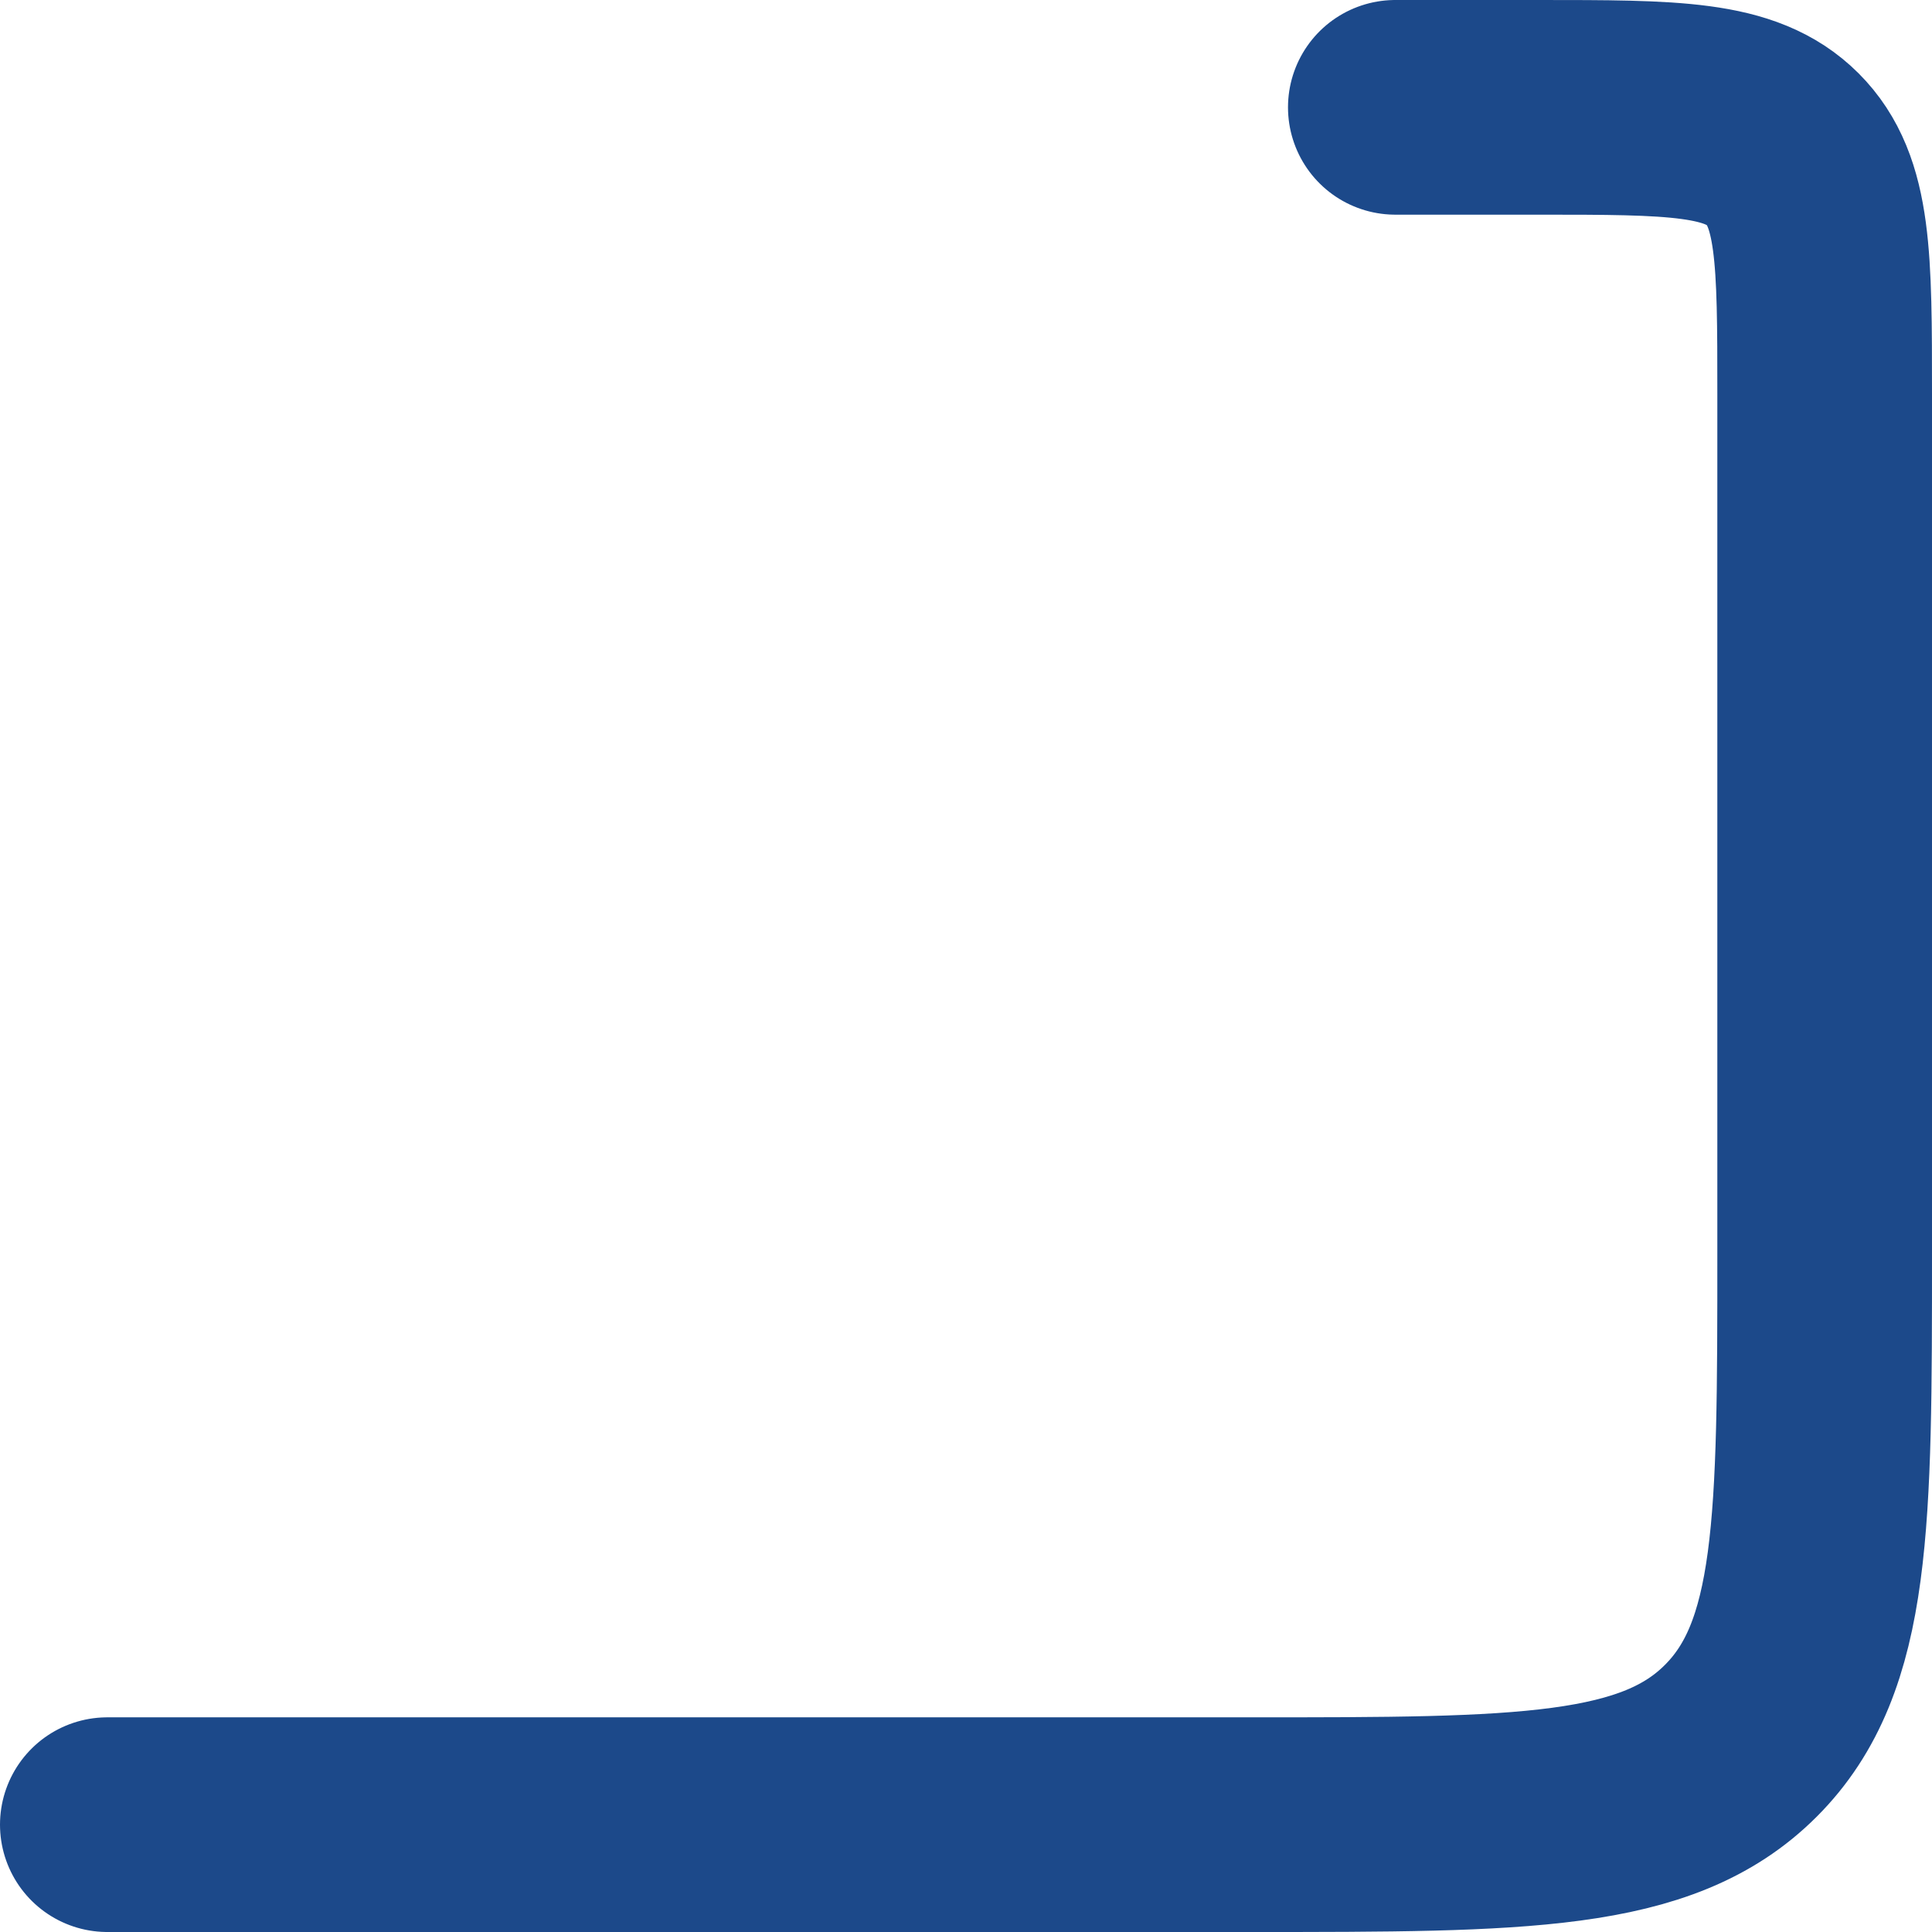 <?xml version="1.0" encoding="utf-8"?>
<svg xmlns="http://www.w3.org/2000/svg" fill="none" height="100%" overflow="visible" preserveAspectRatio="none" style="display: block;" viewBox="0 0 27 27" width="100%">
<path d="M1.5 25.5H17.5C21.271 25.5 23.157 25.5 24.328 24.328C25.5 23.157 25.5 21.271 25.5 17.5V5.5C25.5 3.614 25.5 2.672 24.914 2.086C24.328 1.5 23.386 1.5 21.5 1.5H19.5" id="Vector" stroke="#1C498A" stroke-linecap="round" stroke-linejoin="round" stroke-width="3"/>
</svg>